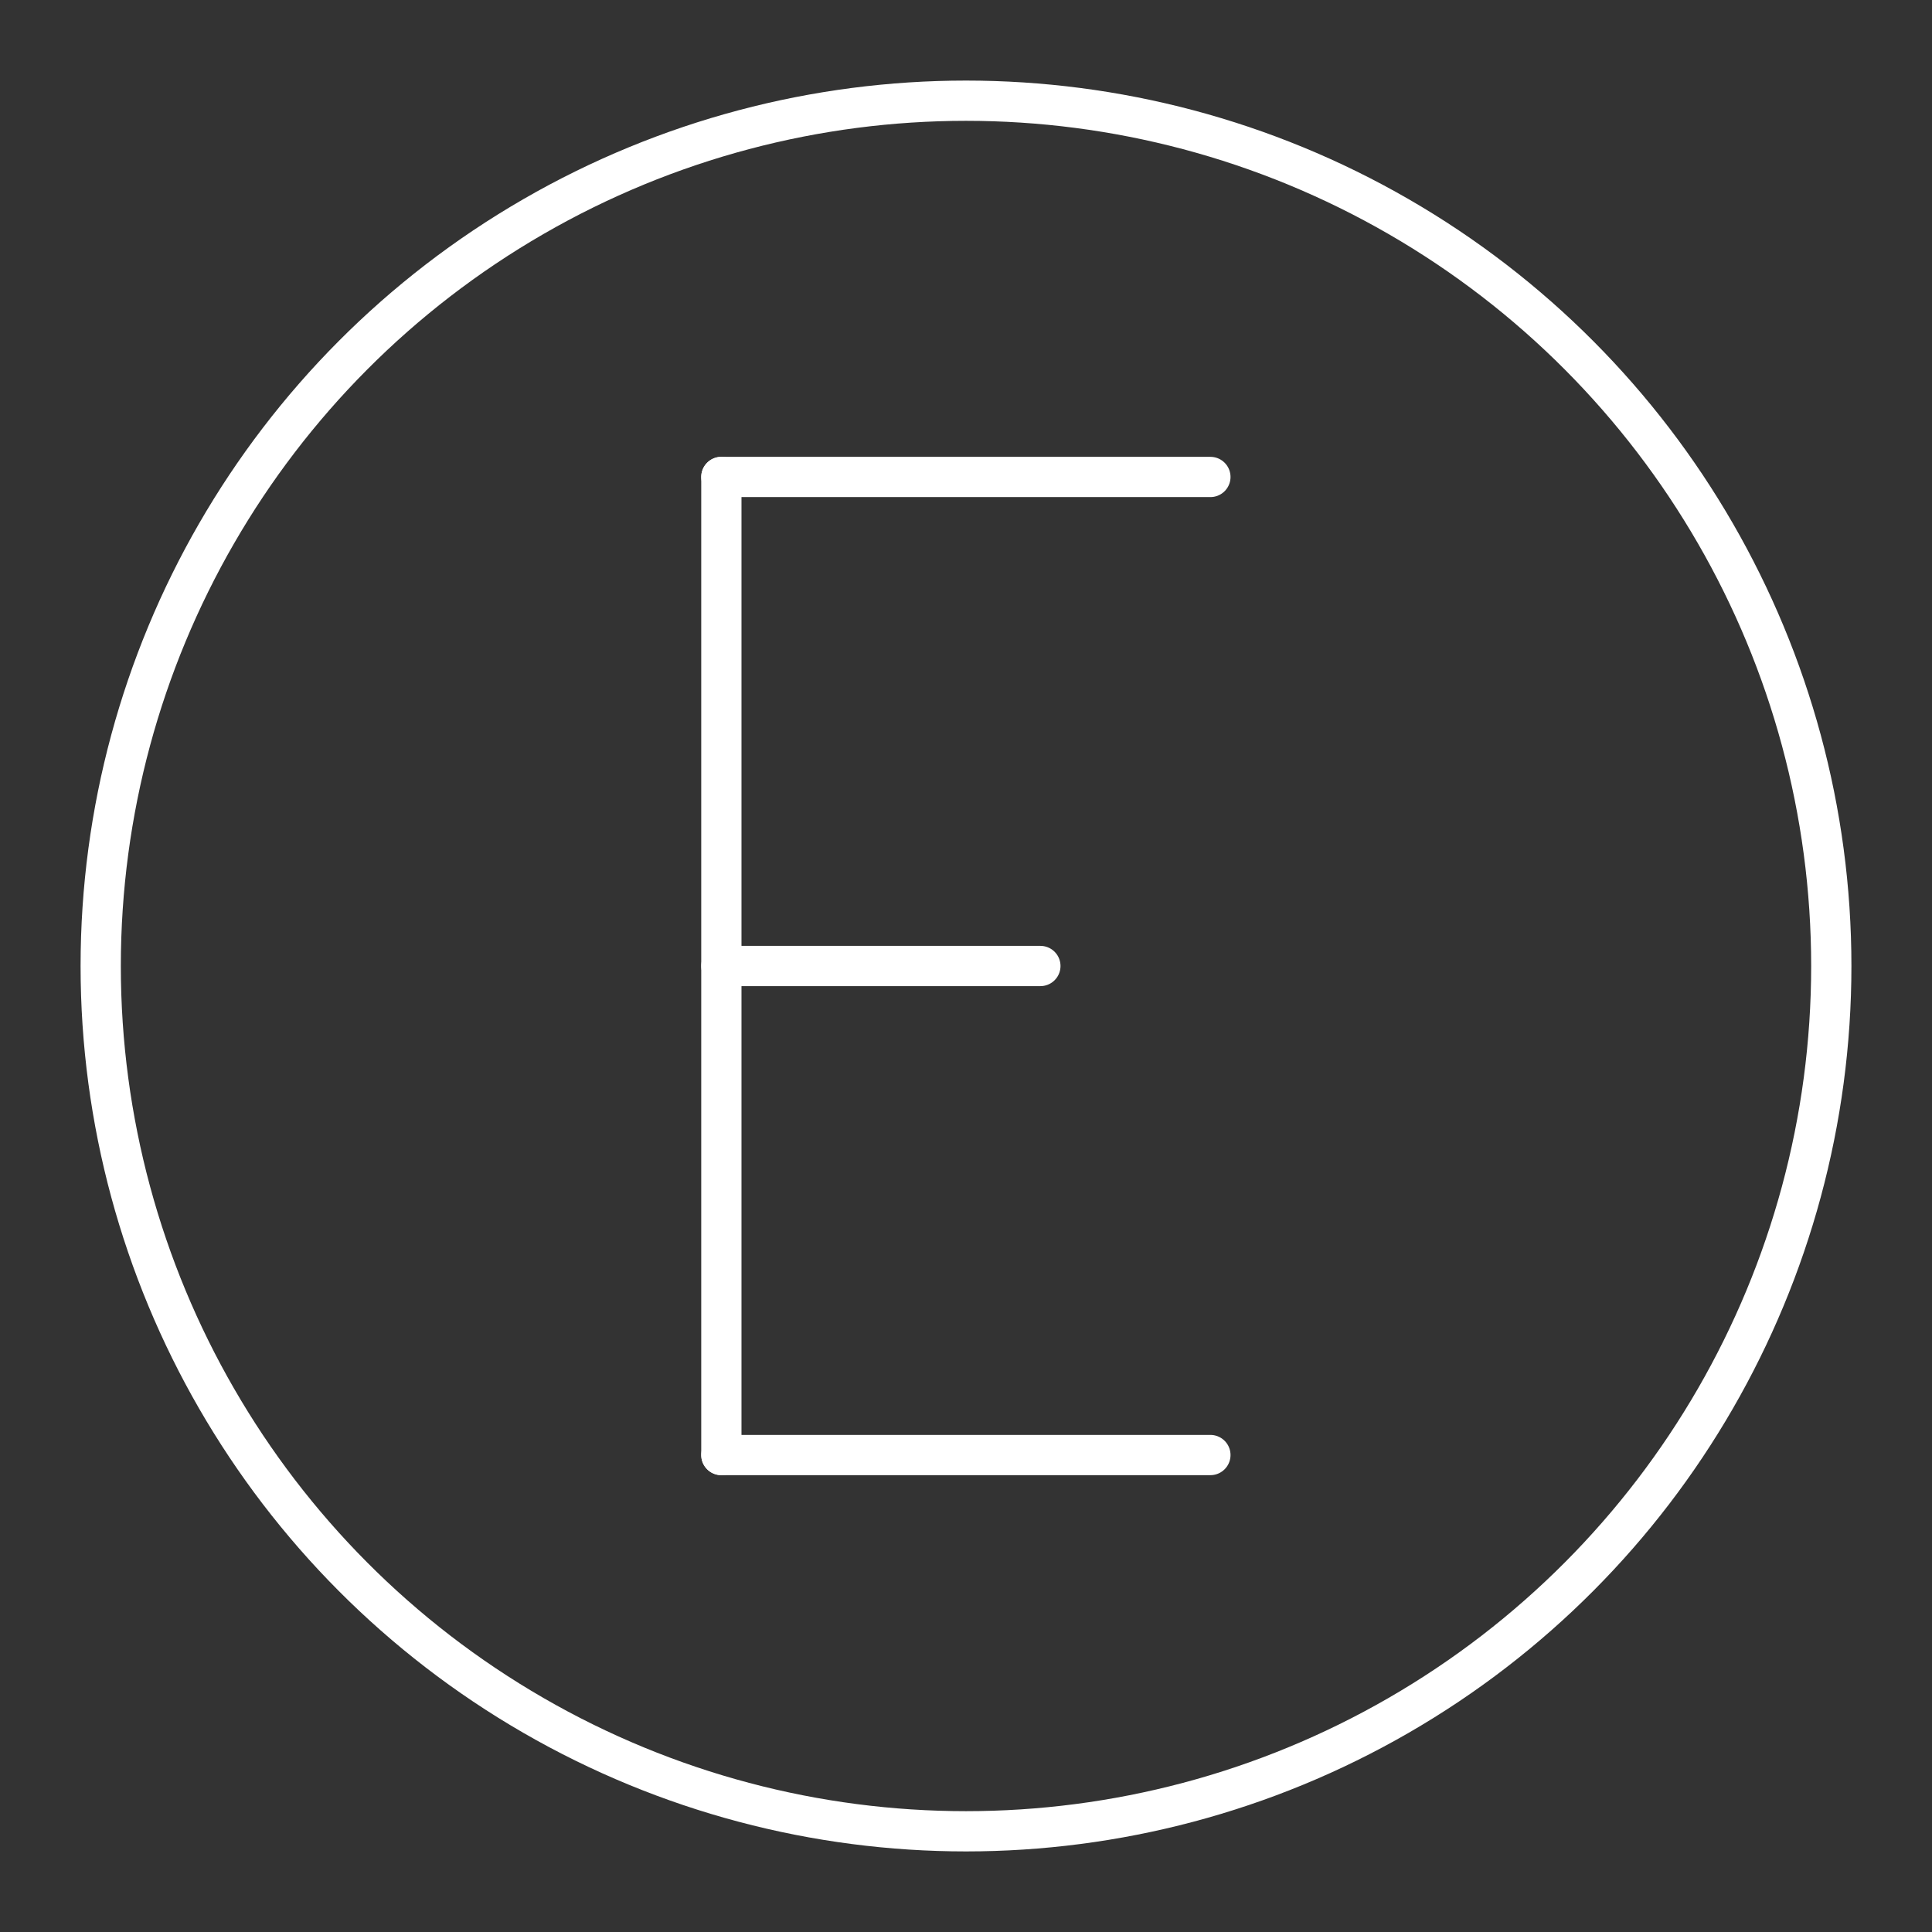 <?xml version="1.0" encoding="UTF-8"?> <svg xmlns="http://www.w3.org/2000/svg" xmlns:xlink="http://www.w3.org/1999/xlink" version="1.1" id="a" x="0px" y="0px" viewBox="0 0 800 800" style="enable-background:new 0 0 800 800;" xml:space="preserve"><rect x="0" y="0" width="800" height="800" fill="#333333" stroke="none"/> <style type="text/css"> .st0{fill:#FFFFFF;stroke:#FFFFFF;stroke-width:16.667;stroke-linecap:round;stroke-linejoin:round;stroke-miterlimit:66.667;} .st1{fill:none;stroke:#FFFFFF;stroke-width:16.667;stroke-linecap:round;stroke-linejoin:round;stroke-miterlimit:66.667;} </style> <g> <line class="st0" x1="298.7" y1="602.5" x2="501.2" y2="602.5"></line> <line class="st0" x1="298.7" y1="197.5" x2="501.2" y2="197.5"></line> <line class="st0" x1="298.7" y1="400" x2="430.8" y2="400"></line> <line class="st0" x1="298.7" y1="197.5" x2="298.7" y2="602.5"></line> </g> <circle class="st1" cx="400" cy="400" r="358.3"></circle> </svg> 